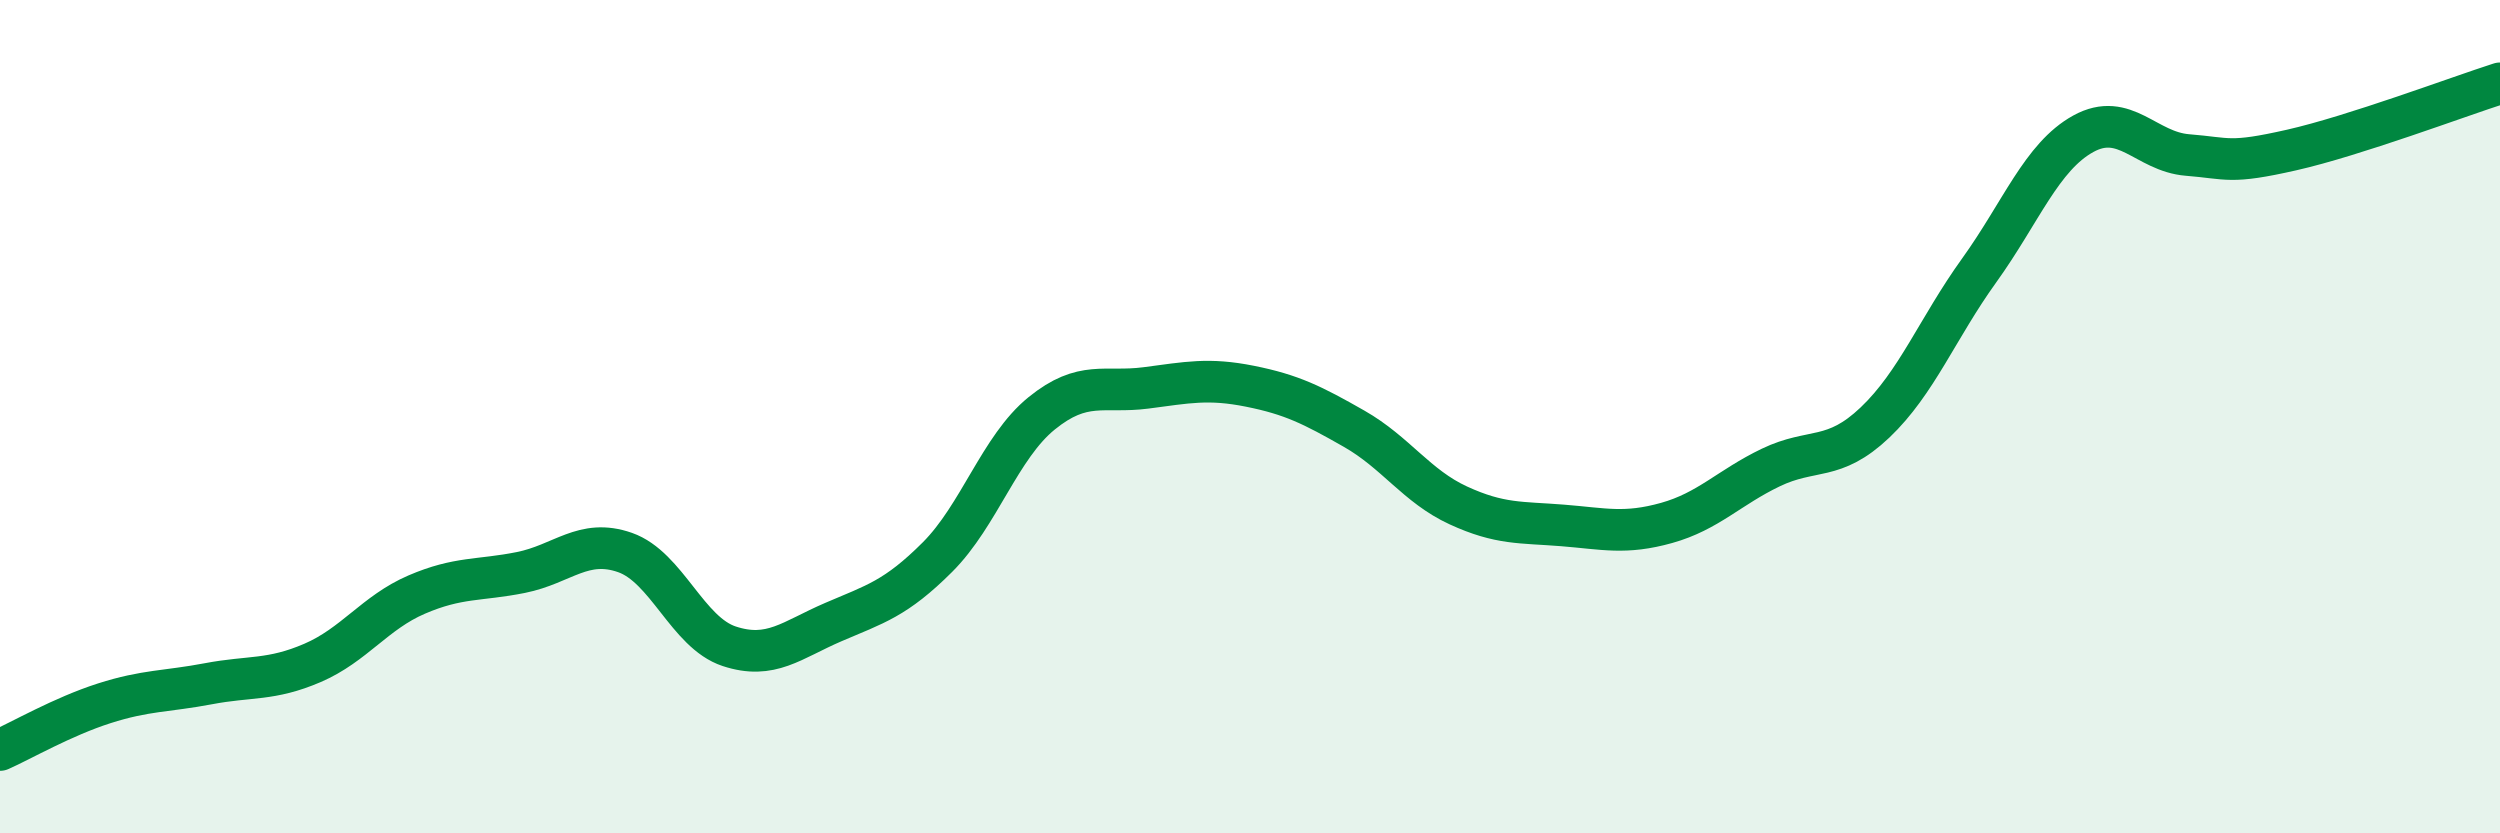 
    <svg width="60" height="20" viewBox="0 0 60 20" xmlns="http://www.w3.org/2000/svg">
      <path
        d="M 0,18 C 0.5,17.78 1.5,17.2 2.5,16.88 C 3.5,16.56 4,16.6 5,16.41 C 6,16.22 6.5,16.34 7.5,15.91 C 8.5,15.48 9,14.7 10,14.27 C 11,13.84 11.5,13.94 12.5,13.74 C 13.5,13.54 14,12.91 15,13.26 C 16,13.61 16.5,15.18 17.5,15.51 C 18.5,15.84 19,15.36 20,14.93 C 21,14.5 21.5,14.37 22.5,13.37 C 23.5,12.37 24,10.73 25,9.92 C 26,9.11 26.5,9.44 27.5,9.31 C 28.5,9.18 29,9.07 30,9.27 C 31,9.47 31.5,9.72 32.5,10.29 C 33.5,10.86 34,11.67 35,12.13 C 36,12.59 36.5,12.53 37.5,12.61 C 38.5,12.69 39,12.83 40,12.55 C 41,12.27 41.5,11.7 42.5,11.22 C 43.5,10.74 44,11.09 45,10.14 C 46,9.19 46.5,7.88 47.5,6.49 C 48.5,5.1 49,3.76 50,3.21 C 51,2.66 51.5,3.64 52.5,3.72 C 53.5,3.8 53.5,3.94 55,3.6 C 56.5,3.26 59,2.32 60,2L60 20L0 20Z"
        fill="#008740"
        opacity="0.1"
        stroke-linecap="round"
        stroke-linejoin="round"
      />
      <path
        d="M 0,18 C 0.5,17.78 1.5,17.2 2.5,16.88 C 3.5,16.56 4,16.6 5,16.41 C 6,16.22 6.5,16.34 7.5,15.91 C 8.5,15.48 9,14.7 10,14.27 C 11,13.84 11.5,13.94 12.5,13.74 C 13.5,13.54 14,12.91 15,13.26 C 16,13.61 16.5,15.18 17.5,15.51 C 18.5,15.84 19,15.36 20,14.93 C 21,14.5 21.5,14.37 22.5,13.37 C 23.5,12.37 24,10.73 25,9.92 C 26,9.11 26.5,9.44 27.5,9.31 C 28.5,9.18 29,9.07 30,9.27 C 31,9.47 31.5,9.72 32.5,10.29 C 33.5,10.86 34,11.67 35,12.13 C 36,12.59 36.5,12.53 37.5,12.61 C 38.5,12.69 39,12.83 40,12.55 C 41,12.27 41.5,11.7 42.5,11.22 C 43.5,10.74 44,11.09 45,10.14 C 46,9.19 46.5,7.88 47.5,6.49 C 48.5,5.1 49,3.76 50,3.21 C 51,2.66 51.5,3.64 52.5,3.72 C 53.5,3.8 53.5,3.94 55,3.6 C 56.5,3.26 59,2.32 60,2"
        stroke="#008740"
        stroke-width="1"
        fill="none"
        stroke-linecap="round"
        stroke-linejoin="round"
      />
    </svg>
  